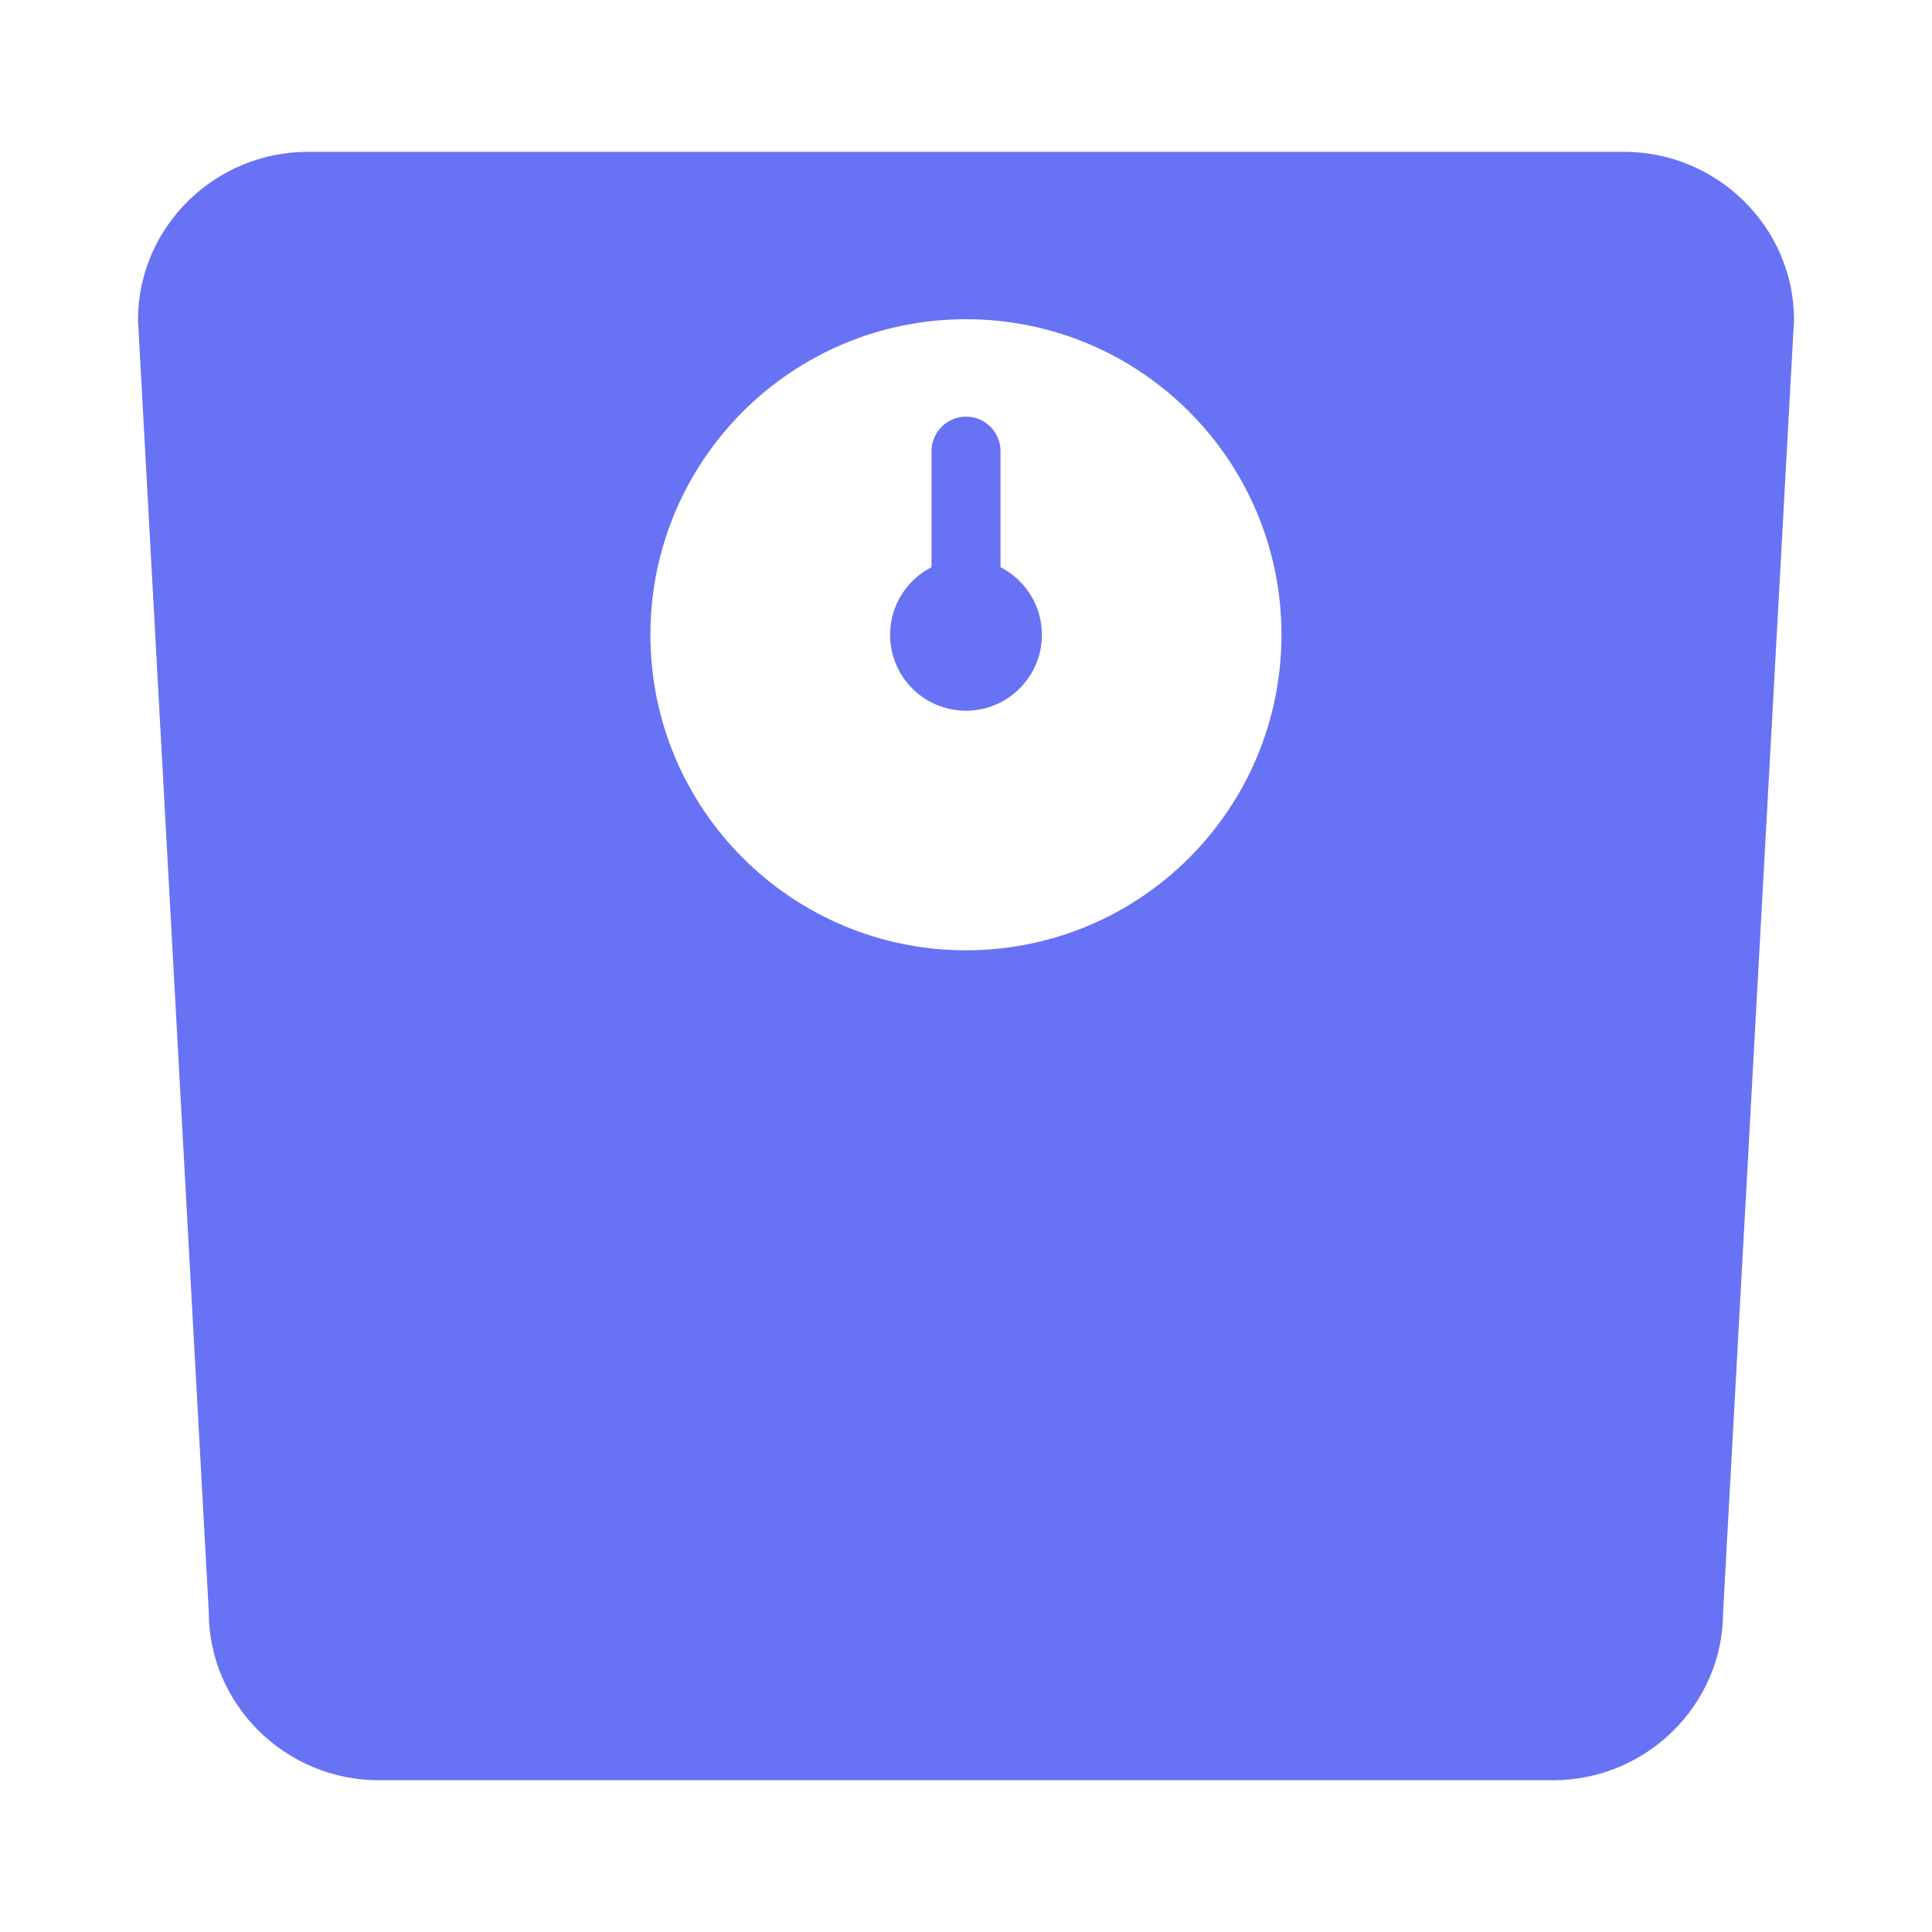 <?xml version="1.0" encoding="UTF-8"?> <svg xmlns="http://www.w3.org/2000/svg" width="45" height="45" viewBox="0 0 45 45" fill="none"><path fill-rule="evenodd" clip-rule="evenodd" d="M15.149 14.786C15.149 18.846 18.441 22.134 22.5 22.134C26.56 22.134 29.848 18.846 29.848 14.786C29.848 10.726 26.56 7.435 22.5 7.435C18.441 7.435 15.149 10.726 15.149 14.786ZM7.174 3.536H37.826C40.002 3.536 41.786 5.298 41.786 7.451L40.134 37.55C40.134 39.703 38.353 41.465 36.174 41.465H8.823C6.647 41.465 4.863 39.703 4.863 37.55L3.214 7.451C3.214 5.298 4.995 3.536 7.174 3.536ZM22.5 16.554C23.474 16.554 24.268 15.763 24.268 14.786C24.268 14.098 23.876 13.504 23.304 13.211V10.508C23.304 10.065 22.944 9.704 22.5 9.704C22.057 9.704 21.697 10.065 21.697 10.508V13.211C21.124 13.504 20.732 14.098 20.732 14.786C20.732 15.763 21.523 16.554 22.5 16.554Z" fill="#6872F4"></path></svg> 
